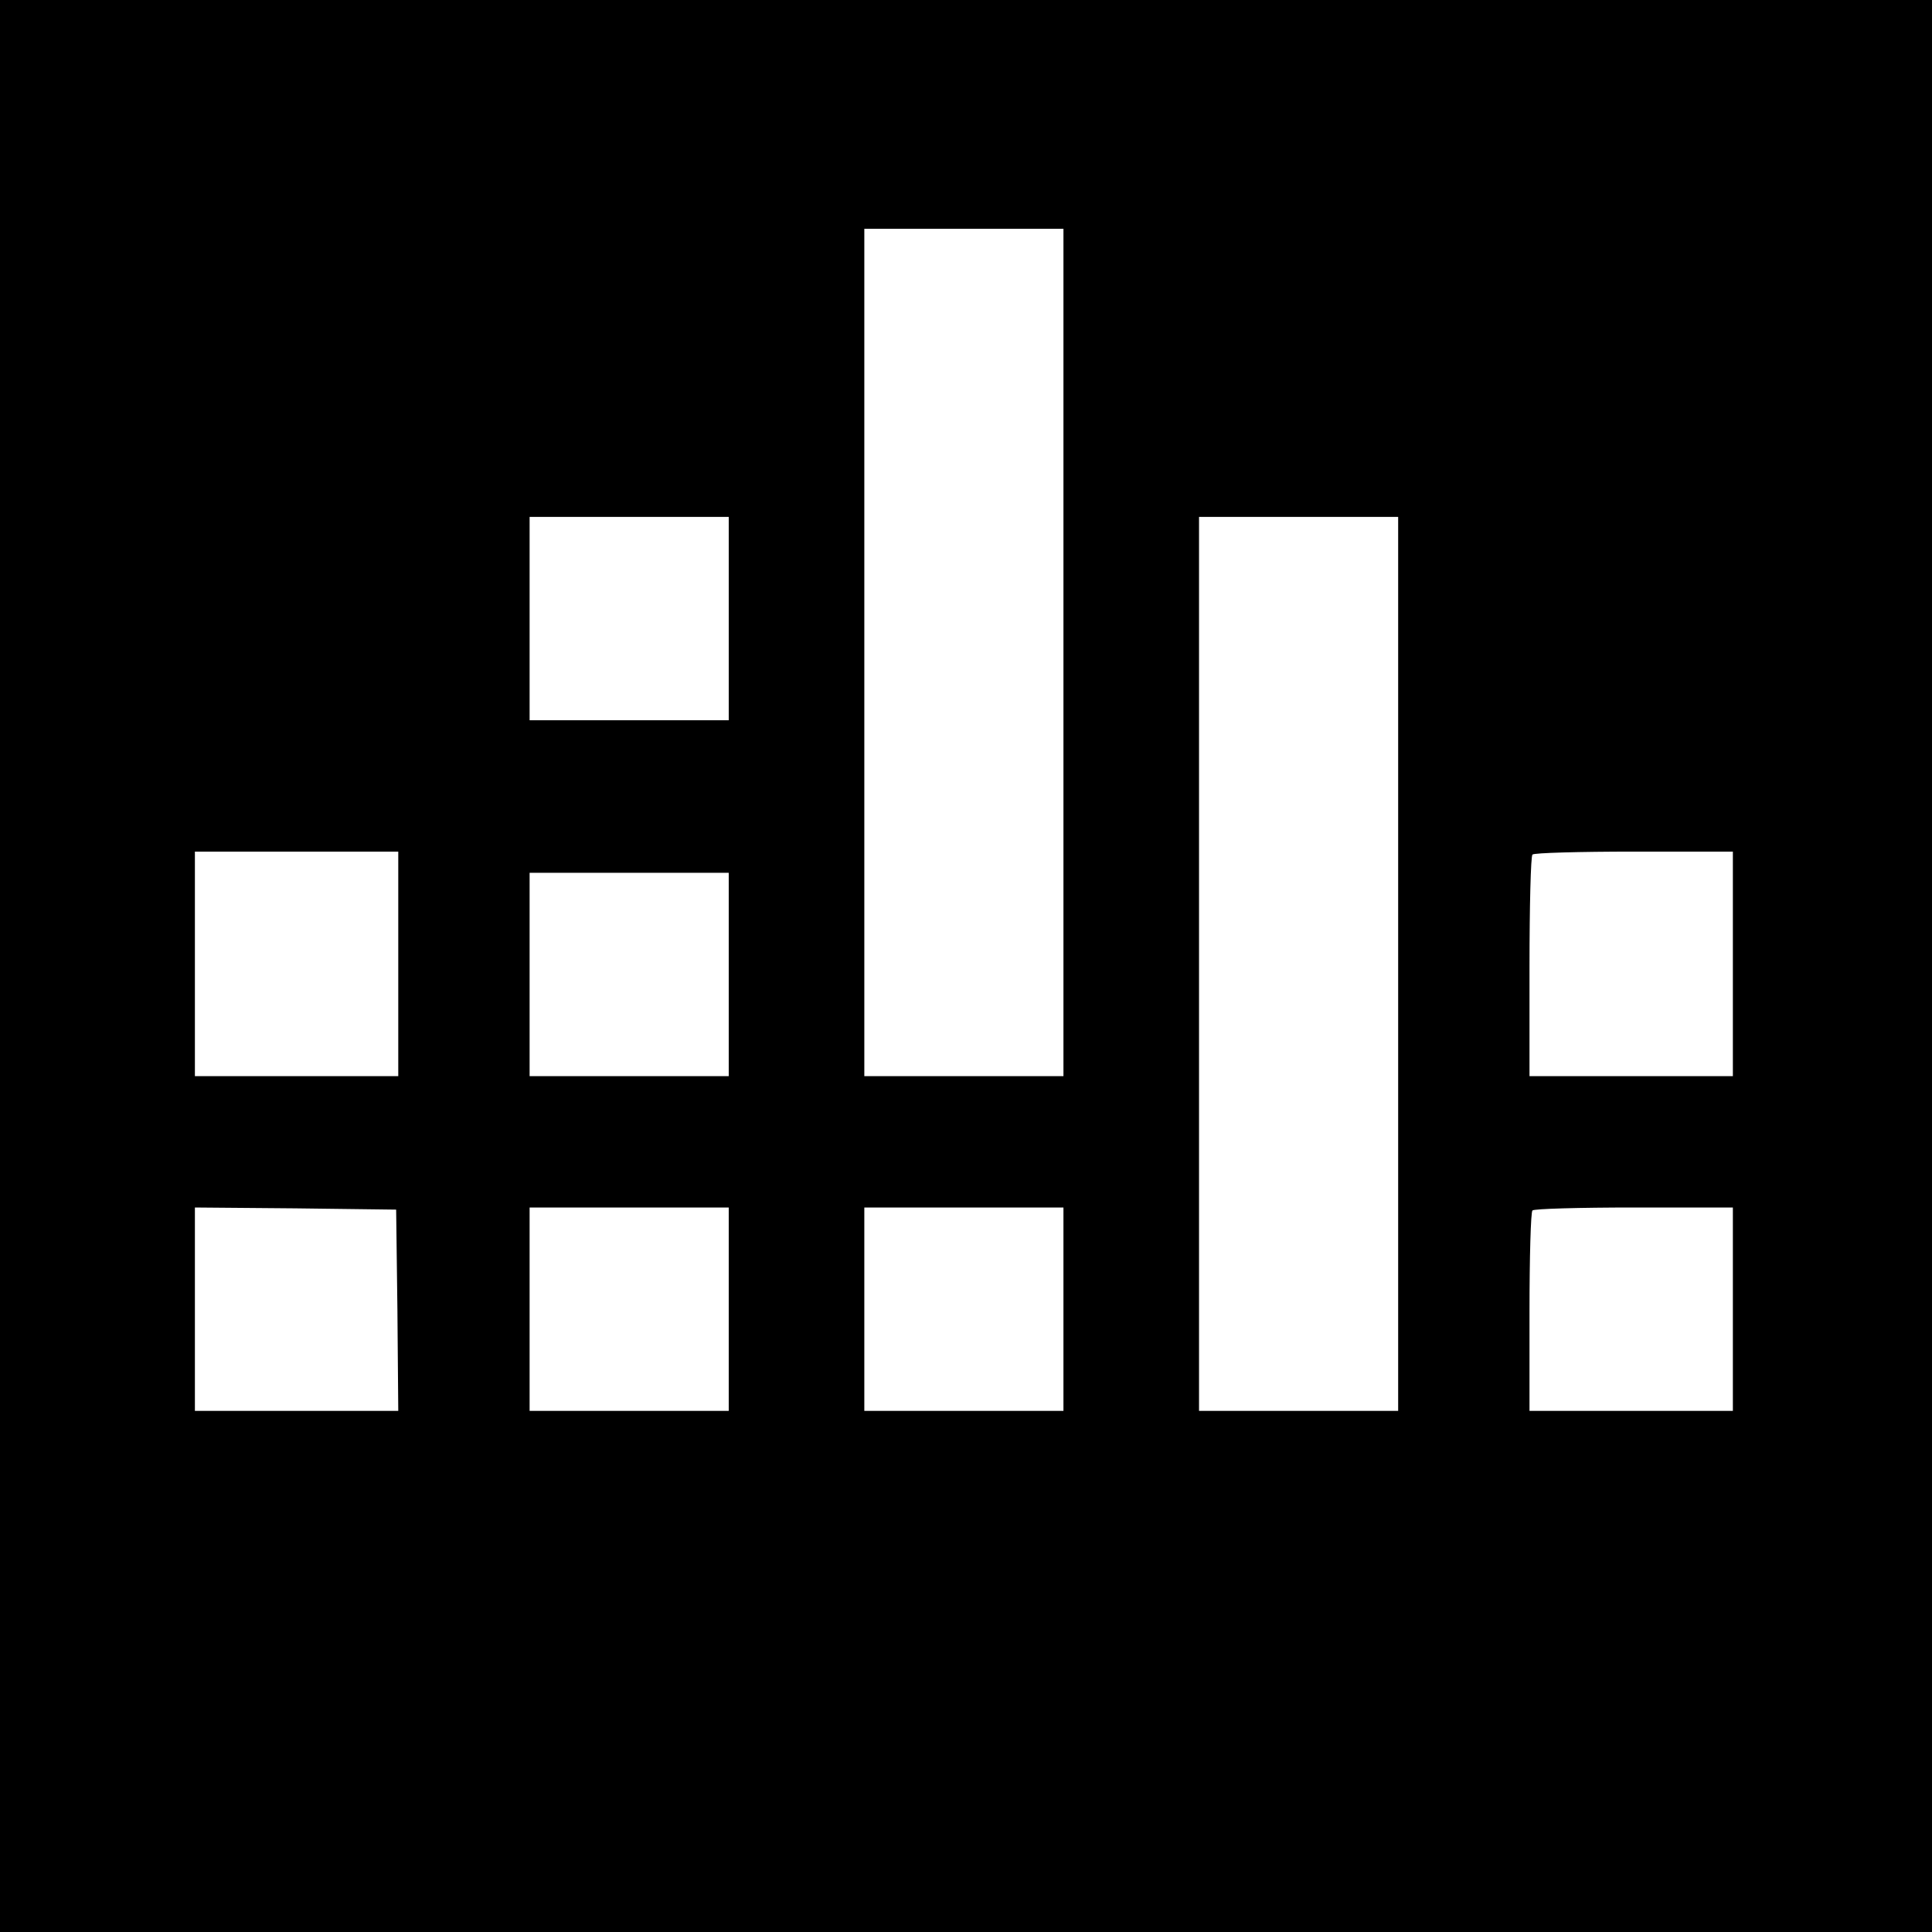 <?xml version="1.0" standalone="no"?>
<!DOCTYPE svg PUBLIC "-//W3C//DTD SVG 20010904//EN"
 "http://www.w3.org/TR/2001/REC-SVG-20010904/DTD/svg10.dtd">
<svg version="1.0" xmlns="http://www.w3.org/2000/svg"
 width="456pt" height="456pt" viewBox="0 0 456 456"
 preserveAspectRatio="xMidYMid meet">
<g transform="translate(0,456) scale(0.1,-0.1)"
fill="#000000" stroke="none">
<path d="M0 2280 l0 -2280 2280 0 2280 0 0 2280 0 2280 -2280 0 -2280 0 0
-2280z m2510 740 l0 -1000 -235 0 -235 0 0 1000 0 1000 235 0 235 0 0 -1000z
m-790 80 l0 -240 -235 0 -235 0 0 240 0 240 235 0 235 0 0 -240z m1580 -815
l0 -1055 -235 0 -235 0 0 1055 0 1055 235 0 235 0 0 -1055z m-2360 0 l0 -265
-240 0 -240 0 0 265 0 265 240 0 240 0 0 -265z m3150 0 l0 -265 -240 0 -240 0
0 258 c0 142 3 262 7 265 3 4 111 7 240 7 l233 0 0 -265z m-2370 -25 l0 -240
-235 0 -235 0 0 240 0 240 235 0 235 0 0 -240z m-782 -792 l2 -238 -240 0
-240 0 0 240 0 240 238 -2 237 -3 3 -237z m782 2 l0 -240 -235 0 -235 0 0 240
0 240 235 0 235 0 0 -240z m790 0 l0 -240 -235 0 -235 0 0 240 0 240 235 0
235 0 0 -240z m1580 0 l0 -240 -240 0 -240 0 0 233 c0 129 3 237 7 240 3 4
111 7 240 7 l233 0 0 -240z"/>
</g>
</svg>

